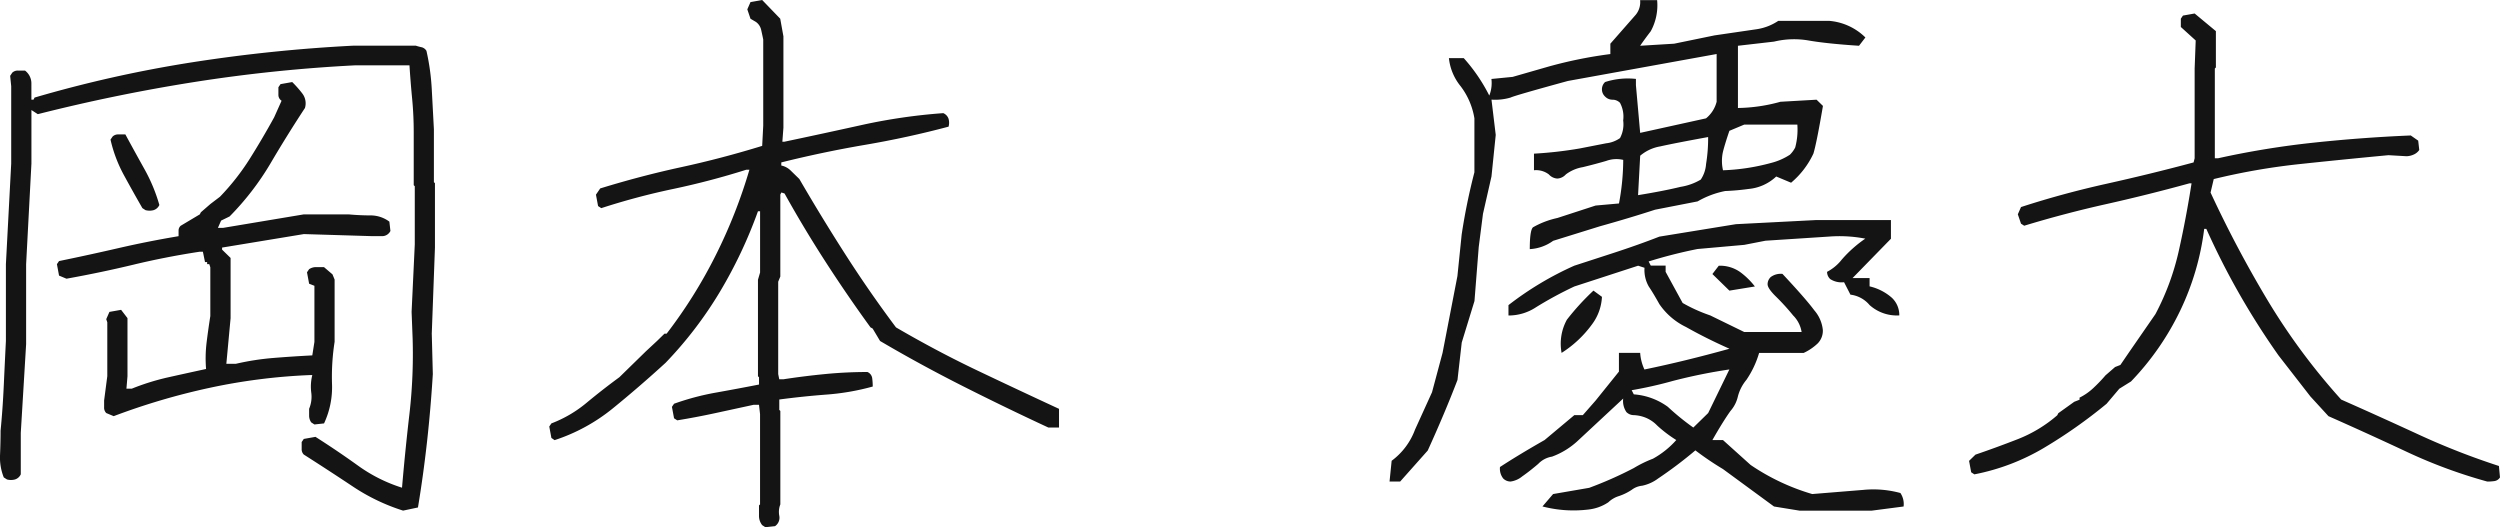 <svg xmlns="http://www.w3.org/2000/svg" width="147" height="31" viewBox="0 0 147 31"><path d="M26.98,2.774A11.622,11.622,0,0,1,24,1.34Q22.578.394,21.141-.522a.448.448,0,0,1-.125-.336v-.4l.125-.183.687-.122q1.249.793,2.482,1.678a9.082,9.082,0,0,0,2.607,1.312q.187-2.2.437-4.348a30.8,30.8,0,0,0,.187-4.409L27.48-8.912l.187-3.967V-16.3l-.062-.061v-3.112q0-1.007-.094-1.983t-.156-1.953H24.17a90.211,90.211,0,0,0-9.43.976Q10.088-21.7,5.5-20.537l-.187-.122-.187-.122v3.143l-.312,5.919v4.7L4.5-1.8V.638a.553.553,0,0,1-.343.305.913.913,0,0,1-.468,0L3.5.821A3.15,3.15,0,0,1,3.281-.522q.031-.732.031-1.4.125-1.281.187-2.639T3.625-7.2v-4.516l.312-5.919v-4.546l-.062-.61L4-22.978a.47.47,0,0,1,.343-.122h.406a.945.945,0,0,1,.375.763v.946h.125l.062-.122a73.379,73.379,0,0,1,9.274-2.075,91.4,91.4,0,0,1,9.461-.976H27.73a2.941,2.941,0,0,0,.343.092.458.458,0,0,1,.281.214A13.418,13.418,0,0,1,28.666-22q.062,1.159.125,2.349v3.112l.062.061V-12.7l-.187,5.065.062,2.38q-.125,2.044-.343,4t-.531,3.844ZM21.766-2.291l-.187-.122a.69.69,0,0,1-.125-.4v-.4a1.826,1.826,0,0,0,.125-.961,2.786,2.786,0,0,1,.062-1.022h-.125a34.671,34.671,0,0,0-5.9.748A39.562,39.562,0,0,0,9.963-2.78l-.437-.183A.448.448,0,0,1,9.4-3.3v-.4l.187-1.434V-8.3l-.062-.183.187-.427.687-.122.375.488v3.417l-.062.732h.312a13.855,13.855,0,0,1,2.154-.671q1.093-.244,2.217-.488a7.748,7.748,0,0,1,.031-1.556q.094-.763.219-1.556v-2.868l-.062-.183h-.125v-.122h-.125l-.125-.61h-.187q-2,.305-3.9.763t-3.934.824l-.437-.183-.125-.671.125-.183q1.78-.366,3.5-.763t3.528-.7V-13.7a.375.375,0,0,1,.125-.275l1.124-.671.062-.122.562-.488.562-.427a13.828,13.828,0,0,0,1.749-2.227q.749-1.19,1.436-2.441l.437-.976a.408.408,0,0,1-.187-.366v-.427l.125-.183.687-.122a6.3,6.3,0,0,1,.593.671.947.947,0,0,1,.156.854q-1.062,1.617-2.03,3.265a16.08,16.08,0,0,1-2.4,3.112l-.5.244-.187.427H16.4l4.746-.793h2.623q.656.061,1.28.061a1.855,1.855,0,0,1,1.124.366l.062.549a.545.545,0,0,1-.468.305h-.593l-4.028-.122-4.809.793v.122l.5.488v3.539l-.25,2.685h.562A15.274,15.274,0,0,1,19.33-6.2q1.124-.092,2.311-.153l.125-.793v-3.3l-.312-.122-.125-.671.125-.183a.729.729,0,0,1,.406-.122h.468l.5.427.125.305v3.661A13.371,13.371,0,0,0,22.8-4.687a5.026,5.026,0,0,1-.468,2.334Zm-9.929-12.6-.187-.122q-.562-.976-1.093-1.953a8.068,8.068,0,0,1-.781-2.075l.125-.183a.47.47,0,0,1,.343-.122h.406q.562,1.037,1.124,2.044a9.809,9.809,0,0,1,.874,2.105.553.553,0,0,1-.343.305A.913.913,0,0,1,11.837-14.893ZM48.281,3.75l-.187-.122a.879.879,0,0,1-.187-.549v-.61l.062-.061V-2.9l-.062-.549h-.312l-2.248.488q-1.124.244-2.248.427l-.187-.122-.125-.671.125-.183a15.125,15.125,0,0,1,2.467-.656q1.28-.229,2.529-.473v-.427l-.062-.061V-10.8l.125-.427v-3.6h-.125a26.965,26.965,0,0,1-2.217,4.7,23.2,23.2,0,0,1-3.216,4.211q-1.53,1.4-3.091,2.67a10.649,10.649,0,0,1-3.435,1.876L35.7-1.5l-.125-.671.125-.183a7.219,7.219,0,0,0,2.061-1.205q.937-.778,1.936-1.51l.624-.61.937-.915.656-.61.437-.427h.125a28.5,28.5,0,0,0,2.9-4.638,30.139,30.139,0,0,0,1.967-5h-.187q-2.123.671-4.293,1.129a40.906,40.906,0,0,0-4.231,1.129l-.187-.122-.125-.671.25-.366q2.373-.732,4.762-1.251t4.762-1.251l.062-1.19v-5.065q-.062-.305-.125-.58a.769.769,0,0,0-.312-.458l-.312-.183L47.22-26.7l.187-.427.687-.122,1.062,1.1.187,1.037v5.37l-.062.824h.125q2.311-.488,4.59-.992a33.471,33.471,0,0,1,4.746-.687.549.549,0,0,1,.312.336.853.853,0,0,1,0,.458q-2.4.641-4.9,1.068T49.218-17.7v.183a1.1,1.1,0,0,1,.562.305l.5.488Q51.591-14.466,53-12.269T55.962-8q2.4,1.4,4.777,2.532t4.809,2.258v1.1h-.624q-2.5-1.159-5.011-2.426T55.026-7.2l-.437-.732L54.464-8Q53.09-9.889,51.81-11.872t-2.4-4l-.187-.061-.062.122v4.821l-.125.305v5.431l.062.305h.25q1.187-.183,2.435-.305t2.5-.122a.46.46,0,0,1,.281.366,3.844,3.844,0,0,1,.031.488,14.031,14.031,0,0,1-2.716.473q-1.405.107-2.779.29v.61l.062.061V2.407a1.205,1.205,0,0,0-.062.671.6.6,0,0,1-.25.61Zm53.562-5.126a7.577,7.577,0,0,1-1.124-.854,1.971,1.971,0,0,0-.749-.488,2.1,2.1,0,0,0-.624-.122.606.606,0,0,1-.437-.183,1.161,1.161,0,0,1-.187-.793L96.1-1.376A4.523,4.523,0,0,1,94.537-.4a1.429,1.429,0,0,0-.812.427q-.5.427-.937.732a1.367,1.367,0,0,1-.687.305.606.606,0,0,1-.437-.183.932.932,0,0,1-.187-.671Q92.6-.522,94.1-1.376l1.749-1.465h.5l.749-.854L98.471-5.4V-6.5H99.72a2.761,2.761,0,0,0,.25.976q2.373-.488,5-1.22-1.374-.61-2.56-1.281a3.985,3.985,0,0,1-1.561-1.343q-.375-.671-.624-1.037a1.961,1.961,0,0,1-.25-1.1l-.375-.122-3.747,1.22A22.371,22.371,0,0,0,93.6-9.187a2.918,2.918,0,0,1-1.624.488v-.61a18.78,18.78,0,0,1,3.872-2.319L98.1-12.36q1.5-.488,2.748-.976l4.5-.732,4.746-.244h4.371v1.1L112.209-10.9h1v.488a3.011,3.011,0,0,1,1.311.671,1.4,1.4,0,0,1,.437,1.037,2.4,2.4,0,0,1-1.749-.61,1.736,1.736,0,0,0-1.124-.61l-.375-.732a1.231,1.231,0,0,1-.812-.183.579.579,0,0,1-.187-.427,2.691,2.691,0,0,0,.874-.732,7.306,7.306,0,0,1,1.374-1.22,8.01,8.01,0,0,0-2.123-.122l-3.747.244-1.249.244-2.748.244a28.209,28.209,0,0,0-2.873.732l.125.244h.874v.366l1,1.831a9.256,9.256,0,0,0,1.624.732l2,.976h3.372a1.774,1.774,0,0,0-.5-.976,13.423,13.423,0,0,0-1-1.1q-.5-.488-.5-.732a.579.579,0,0,1,.187-.427.985.985,0,0,1,.687-.183Q109.462-9.675,109.961-9a2.07,2.07,0,0,1,.5,1.159,1.06,1.06,0,0,1-.312.793,3.1,3.1,0,0,1-.812.549h-2.623a5.572,5.572,0,0,1-.749,1.587,2.491,2.491,0,0,0-.5.976,1.948,1.948,0,0,1-.437.854q-.437.61-1.062,1.709h.624L106.214.089A12.889,12.889,0,0,0,109.836,1.8l3-.244a6.069,6.069,0,0,1,2.186.183,1.161,1.161,0,0,1,.187.793l-1.873.244h-4.246l-1.5-.244-3-2.2a17.5,17.5,0,0,1-1.624-1.1A24.8,24.8,0,0,1,100.781.882a2.388,2.388,0,0,1-.937.427,1.231,1.231,0,0,0-.624.244,3.182,3.182,0,0,1-.749.366,1.575,1.575,0,0,0-.624.366,2.613,2.613,0,0,1-1.187.427,7.234,7.234,0,0,1-2.685-.183L94.6,1.8l2.123-.366A22.52,22.52,0,0,0,99.345.272a6.9,6.9,0,0,1,1.124-.549A5.149,5.149,0,0,0,101.843-1.376ZM85.107-.156a4,4,0,0,0,1.374-1.831l1-2.2L88.1-6.5l.874-4.516.25-2.441a35.644,35.644,0,0,1,.749-3.661v-3.173a4.236,4.236,0,0,0-.812-1.892,3.121,3.121,0,0,1-.687-1.648h.874a10.08,10.08,0,0,1,1.5,2.2,1.979,1.979,0,0,0,.125-.976l1.249-.122,2.123-.61a25.892,25.892,0,0,1,3.622-.732v-.61l1.5-1.709a1.173,1.173,0,0,0,.25-.854h1a3.181,3.181,0,0,1-.375,1.831q-.375.488-.624.854l2-.122,2.373-.488,2.5-.366a3.112,3.112,0,0,0,1.249-.488h3a3.427,3.427,0,0,1,2.123.976l-.375.488q-1.873-.122-2.935-.305a5.009,5.009,0,0,0-2.061.061l-2.123.244V-20.9a9.781,9.781,0,0,0,2.5-.366l2.123-.122.375.366q-.375,2.2-.562,2.807a5.007,5.007,0,0,1-1.311,1.709l-.874-.366a2.719,2.719,0,0,1-1.624.732,13.6,13.6,0,0,1-1.374.122,5.239,5.239,0,0,0-1.624.61l-2.5.488q-1.5.488-3.247.976l-2.748.854a2.571,2.571,0,0,1-1.374.488q0-1.1.187-1.281a5.042,5.042,0,0,1,1.436-.549l2.248-.732,1.374-.122a14.022,14.022,0,0,0,.25-2.563,1.738,1.738,0,0,0-1,.061q-.624.183-1.374.366a2.279,2.279,0,0,0-1,.427.726.726,0,0,1-.5.244.726.726,0,0,1-.5-.244,1.238,1.238,0,0,0-.874-.244v-.976a23.475,23.475,0,0,0,2.685-.305l1.561-.305a1.723,1.723,0,0,0,.812-.305,1.713,1.713,0,0,0,.187-1.037,1.713,1.713,0,0,0-.187-1.037.606.606,0,0,0-.437-.183.606.606,0,0,1-.437-.183A.579.579,0,0,1,97.472-22a.579.579,0,0,1,.187-.427,4.366,4.366,0,0,1,1.811-.183v.366l.25,2.807,3.872-.854a1.832,1.832,0,0,0,.624-.976v-2.807L95.473-22.49q-3.122.854-3.372.976a3.169,3.169,0,0,1-1.124.122l.25,2.075-.25,2.441-.5,2.2-.25,1.953-.25,3.173-.749,2.441-.25,2.2q-.749,1.953-1.749,4.15L85.607,1.065h-.624Zm19.858-5.37a31.438,31.438,0,0,0-3.31.671,24.241,24.241,0,0,1-2.435.549l.125.244a3.871,3.871,0,0,1,2,.732,14.529,14.529,0,0,0,1.5,1.22l.874-.854ZM95.1-6.5a2.929,2.929,0,0,1,.312-1.953,14.61,14.61,0,0,1,1.561-1.709l.5.366a2.936,2.936,0,0,1-.562,1.587A6.569,6.569,0,0,1,95.1-6.5Zm9.867-3.661-1-.976.375-.488a2.056,2.056,0,0,1,1.249.366,4.3,4.3,0,0,1,.874.854Zm-1.249-9.031q-2,.366-2.81.549a2.452,2.452,0,0,0-1.187.549l-.125,2.319q1.5-.244,2.5-.488a3.334,3.334,0,0,0,1.187-.427,1.88,1.88,0,0,0,.312-.915A9.45,9.45,0,0,0,103.716-19.195Zm5.246-.732H105.84l-.874.366q-.25.732-.375,1.22a2.439,2.439,0,0,0,0,1.1,12.284,12.284,0,0,0,2.81-.427,3.69,3.69,0,0,0,1.124-.488,1.63,1.63,0,0,0,.312-.427A4.065,4.065,0,0,0,108.962-19.927ZM149.528,1.065a29.682,29.682,0,0,1-4.715-1.739q-2.279-1.068-4.621-2.105l-1.062-1.159-1.873-2.41q-1.249-1.77-2.311-3.631t-1.936-3.814h-.125A15.5,15.5,0,0,1,131.481-9a15.973,15.973,0,0,1-2.9,4.18l-.687.427-.749.885a29.347,29.347,0,0,1-3.684,2.594,12.764,12.764,0,0,1-4.09,1.556l-.187-.122-.125-.671.375-.366q1.249-.427,2.5-.915a7.961,7.961,0,0,0,2.311-1.4l.062-.122.937-.671.312-.122v-.122a3.379,3.379,0,0,0,.827-.58,9.143,9.143,0,0,0,.7-.732l.562-.488.312-.122.5-.732,1.561-2.258a14.862,14.862,0,0,0,1.374-3.722q.437-1.953.749-3.967h-.125q-2.435.671-4.887,1.22T122.3-13.977l-.187-.122-.187-.549.187-.427q2.435-.793,5.043-1.373t5.105-1.251l.062-.244v-5.279l.062-1.648-.874-.793v-.488l.125-.183.687-.122,1.249,1.037v2.136l-.062.061v5.279h.187a50.753,50.753,0,0,1,5.589-.915q2.841-.305,5.745-.427l.437.305.062.549a.76.76,0,0,1-.343.275,1.057,1.057,0,0,1-.406.092l-1.062-.061q-2.592.244-5.183.519a38.528,38.528,0,0,0-5.09.885l-.187.793A68.126,68.126,0,0,0,136.6-9.614a37.6,37.6,0,0,0,4.34,5.858q2.342,1.037,4.59,2.075A42.814,42.814,0,0,0,150.215.15l.062.671a.463.463,0,0,1-.312.214A2.751,2.751,0,0,1,149.528,1.065Z" transform="translate(-3.278 27.25)" fill="#141414"/></svg>